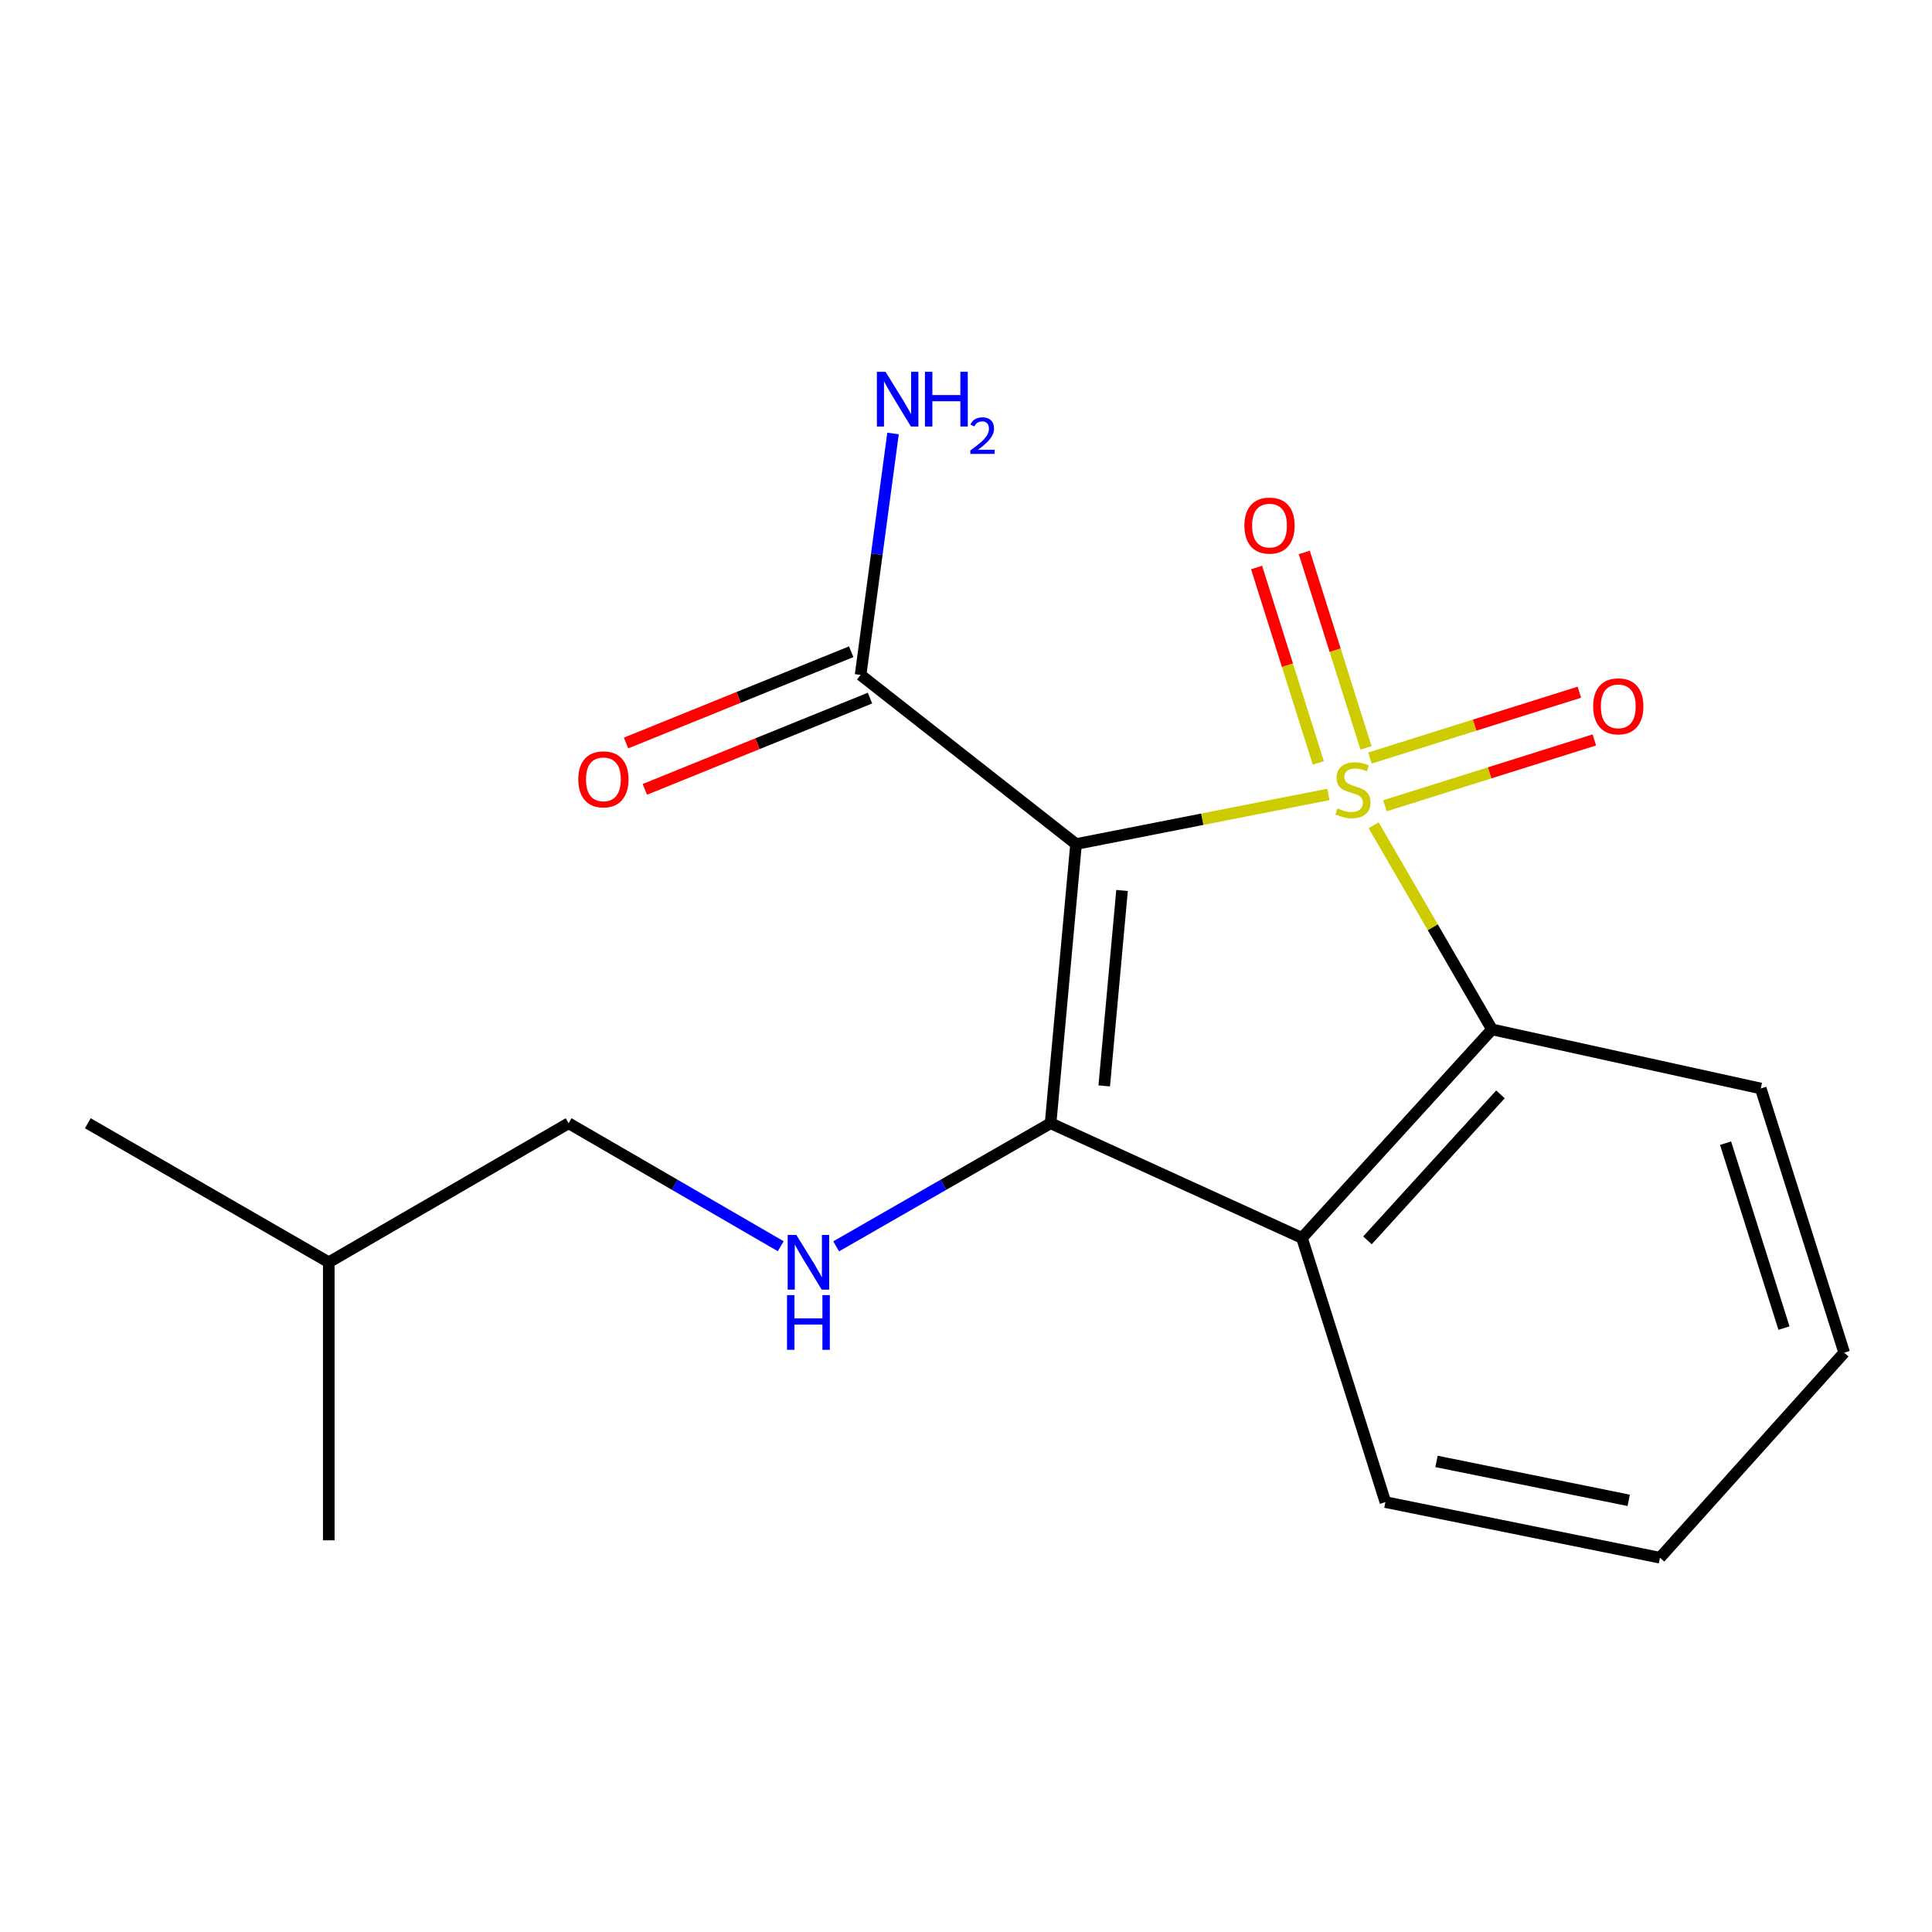 <?xml version='1.0' encoding='iso-8859-1'?>
<svg version='1.1' baseProfile='full'
              xmlns='http://www.w3.org/2000/svg'
                      xmlns:rdkit='http://www.rdkit.org/xml'
                      xmlns:xlink='http://www.w3.org/1999/xlink'
                  xml:space='preserve'
width='1000px' height='1000px' viewBox='0 0 1000 1000'>
<!-- END OF HEADER -->
<rect style='opacity:1.0;fill:#FFFFFF;stroke:none' width='1000' height='1000' x='0' y='0'> </rect>
<path class='bond-0' d='M 687.564,411.201 L 622.262,424.038' style='fill:none;fill-rule:evenodd;stroke:#CCCC00;stroke-width:6px;stroke-linecap:butt;stroke-linejoin:miter;stroke-opacity:1' />
<path class='bond-0' d='M 622.262,424.038 L 556.96,436.876' style='fill:none;fill-rule:evenodd;stroke:#000000;stroke-width:6px;stroke-linecap:butt;stroke-linejoin:miter;stroke-opacity:1' />
<path class='bond-2' d='M 711,427.164 L 741.622,479.99' style='fill:none;fill-rule:evenodd;stroke:#CCCC00;stroke-width:6px;stroke-linecap:butt;stroke-linejoin:miter;stroke-opacity:1' />
<path class='bond-2' d='M 741.622,479.99 L 772.244,532.816' style='fill:none;fill-rule:evenodd;stroke:#000000;stroke-width:6px;stroke-linecap:butt;stroke-linejoin:miter;stroke-opacity:1' />
<path class='bond-6' d='M 716.858,417.06 L 771.047,400.021' style='fill:none;fill-rule:evenodd;stroke:#CCCC00;stroke-width:6px;stroke-linecap:butt;stroke-linejoin:miter;stroke-opacity:1' />
<path class='bond-6' d='M 771.047,400.021 L 825.235,382.982' style='fill:none;fill-rule:evenodd;stroke:#FF0000;stroke-width:6px;stroke-linecap:butt;stroke-linejoin:miter;stroke-opacity:1' />
<path class='bond-6' d='M 709.091,392.362 L 763.28,375.322' style='fill:none;fill-rule:evenodd;stroke:#CCCC00;stroke-width:6px;stroke-linecap:butt;stroke-linejoin:miter;stroke-opacity:1' />
<path class='bond-6' d='M 763.28,375.322 L 817.469,358.283' style='fill:none;fill-rule:evenodd;stroke:#FF0000;stroke-width:6px;stroke-linecap:butt;stroke-linejoin:miter;stroke-opacity:1' />
<path class='bond-7' d='M 707.047,387.093 L 691.07,336.519' style='fill:none;fill-rule:evenodd;stroke:#CCCC00;stroke-width:6px;stroke-linecap:butt;stroke-linejoin:miter;stroke-opacity:1' />
<path class='bond-7' d='M 691.07,336.519 L 675.094,285.946' style='fill:none;fill-rule:evenodd;stroke:#FF0000;stroke-width:6px;stroke-linecap:butt;stroke-linejoin:miter;stroke-opacity:1' />
<path class='bond-7' d='M 682.358,394.893 L 666.382,344.319' style='fill:none;fill-rule:evenodd;stroke:#CCCC00;stroke-width:6px;stroke-linecap:butt;stroke-linejoin:miter;stroke-opacity:1' />
<path class='bond-7' d='M 666.382,344.319 L 650.405,293.745' style='fill:none;fill-rule:evenodd;stroke:#FF0000;stroke-width:6px;stroke-linecap:butt;stroke-linejoin:miter;stroke-opacity:1' />
<path class='bond-1' d='M 556.96,436.876 L 543.785,581.391' style='fill:none;fill-rule:evenodd;stroke:#000000;stroke-width:6px;stroke-linecap:butt;stroke-linejoin:miter;stroke-opacity:1' />
<path class='bond-1' d='M 580.768,460.904 L 571.545,562.064' style='fill:none;fill-rule:evenodd;stroke:#000000;stroke-width:6px;stroke-linecap:butt;stroke-linejoin:miter;stroke-opacity:1' />
<path class='bond-4' d='M 556.96,436.876 L 445.442,349.335' style='fill:none;fill-rule:evenodd;stroke:#000000;stroke-width:6px;stroke-linecap:butt;stroke-linejoin:miter;stroke-opacity:1' />
<path class='bond-5' d='M 543.785,581.391 L 488.291,613.252' style='fill:none;fill-rule:evenodd;stroke:#000000;stroke-width:6px;stroke-linecap:butt;stroke-linejoin:miter;stroke-opacity:1' />
<path class='bond-5' d='M 488.291,613.252 L 432.797,645.113' style='fill:none;fill-rule:evenodd;stroke:#0000FF;stroke-width:6px;stroke-linecap:butt;stroke-linejoin:miter;stroke-opacity:1' />
<path class='bond-18' d='M 543.785,581.391 L 673.901,640.753' style='fill:none;fill-rule:evenodd;stroke:#000000;stroke-width:6px;stroke-linecap:butt;stroke-linejoin:miter;stroke-opacity:1' />
<path class='bond-3' d='M 772.244,532.816 L 673.901,640.753' style='fill:none;fill-rule:evenodd;stroke:#000000;stroke-width:6px;stroke-linecap:butt;stroke-linejoin:miter;stroke-opacity:1' />
<path class='bond-3' d='M 776.631,566.444 L 707.791,642' style='fill:none;fill-rule:evenodd;stroke:#000000;stroke-width:6px;stroke-linecap:butt;stroke-linejoin:miter;stroke-opacity:1' />
<path class='bond-12' d='M 772.244,532.816 L 911.365,563.397' style='fill:none;fill-rule:evenodd;stroke:#000000;stroke-width:6px;stroke-linecap:butt;stroke-linejoin:miter;stroke-opacity:1' />
<path class='bond-11' d='M 673.901,640.753 L 717.082,777.486' style='fill:none;fill-rule:evenodd;stroke:#000000;stroke-width:6px;stroke-linecap:butt;stroke-linejoin:miter;stroke-opacity:1' />
<path class='bond-8' d='M 440.578,337.338 L 382.312,360.959' style='fill:none;fill-rule:evenodd;stroke:#000000;stroke-width:6px;stroke-linecap:butt;stroke-linejoin:miter;stroke-opacity:1' />
<path class='bond-8' d='M 382.312,360.959 L 324.046,384.581' style='fill:none;fill-rule:evenodd;stroke:#FF0000;stroke-width:6px;stroke-linecap:butt;stroke-linejoin:miter;stroke-opacity:1' />
<path class='bond-8' d='M 450.306,361.333 L 392.04,384.954' style='fill:none;fill-rule:evenodd;stroke:#000000;stroke-width:6px;stroke-linecap:butt;stroke-linejoin:miter;stroke-opacity:1' />
<path class='bond-8' d='M 392.04,384.954 L 333.774,408.575' style='fill:none;fill-rule:evenodd;stroke:#FF0000;stroke-width:6px;stroke-linecap:butt;stroke-linejoin:miter;stroke-opacity:1' />
<path class='bond-9' d='M 445.442,349.335 L 453.836,286.85' style='fill:none;fill-rule:evenodd;stroke:#000000;stroke-width:6px;stroke-linecap:butt;stroke-linejoin:miter;stroke-opacity:1' />
<path class='bond-9' d='M 453.836,286.85 L 462.23,224.364' style='fill:none;fill-rule:evenodd;stroke:#0000FF;stroke-width:6px;stroke-linecap:butt;stroke-linejoin:miter;stroke-opacity:1' />
<path class='bond-10' d='M 404.116,645.048 L 349.213,613.219' style='fill:none;fill-rule:evenodd;stroke:#0000FF;stroke-width:6px;stroke-linecap:butt;stroke-linejoin:miter;stroke-opacity:1' />
<path class='bond-10' d='M 349.213,613.219 L 294.31,581.391' style='fill:none;fill-rule:evenodd;stroke:#000000;stroke-width:6px;stroke-linecap:butt;stroke-linejoin:miter;stroke-opacity:1' />
<path class='bond-13' d='M 294.31,581.391 L 170.177,653.353' style='fill:none;fill-rule:evenodd;stroke:#000000;stroke-width:6px;stroke-linecap:butt;stroke-linejoin:miter;stroke-opacity:1' />
<path class='bond-19' d='M 717.082,777.486 L 859.195,806.269' style='fill:none;fill-rule:evenodd;stroke:#000000;stroke-width:6px;stroke-linecap:butt;stroke-linejoin:miter;stroke-opacity:1' />
<path class='bond-19' d='M 743.538,756.428 L 843.017,776.576' style='fill:none;fill-rule:evenodd;stroke:#000000;stroke-width:6px;stroke-linecap:butt;stroke-linejoin:miter;stroke-opacity:1' />
<path class='bond-15' d='M 911.365,563.397 L 954.545,700.13' style='fill:none;fill-rule:evenodd;stroke:#000000;stroke-width:6px;stroke-linecap:butt;stroke-linejoin:miter;stroke-opacity:1' />
<path class='bond-15' d='M 893.153,591.703 L 923.379,687.417' style='fill:none;fill-rule:evenodd;stroke:#000000;stroke-width:6px;stroke-linecap:butt;stroke-linejoin:miter;stroke-opacity:1' />
<path class='bond-16' d='M 170.177,653.353 L 170.177,797.264' style='fill:none;fill-rule:evenodd;stroke:#000000;stroke-width:6px;stroke-linecap:butt;stroke-linejoin:miter;stroke-opacity:1' />
<path class='bond-17' d='M 170.177,653.353 L 45.455,581.391' style='fill:none;fill-rule:evenodd;stroke:#000000;stroke-width:6px;stroke-linecap:butt;stroke-linejoin:miter;stroke-opacity:1' />
<path class='bond-14' d='M 859.195,806.269 L 954.545,700.13' style='fill:none;fill-rule:evenodd;stroke:#000000;stroke-width:6px;stroke-linecap:butt;stroke-linejoin:miter;stroke-opacity:1' />
<path  class='atom-0' d='M 692.296 418.418
Q 692.616 418.538, 693.936 419.098
Q 695.256 419.658, 696.696 420.018
Q 698.176 420.338, 699.616 420.338
Q 702.296 420.338, 703.856 419.058
Q 705.416 417.738, 705.416 415.458
Q 705.416 413.898, 704.616 412.938
Q 703.856 411.978, 702.656 411.458
Q 701.456 410.938, 699.456 410.338
Q 696.936 409.578, 695.416 408.858
Q 693.936 408.138, 692.856 406.618
Q 691.816 405.098, 691.816 402.538
Q 691.816 398.978, 694.216 396.778
Q 696.656 394.578, 701.456 394.578
Q 704.736 394.578, 708.456 396.138
L 707.536 399.218
Q 704.136 397.818, 701.576 397.818
Q 698.816 397.818, 697.296 398.978
Q 695.776 400.098, 695.816 402.058
Q 695.816 403.578, 696.576 404.498
Q 697.376 405.418, 698.496 405.938
Q 699.656 406.458, 701.576 407.058
Q 704.136 407.858, 705.656 408.658
Q 707.176 409.458, 708.256 411.098
Q 709.376 412.698, 709.376 415.458
Q 709.376 419.378, 706.736 421.498
Q 704.136 423.578, 699.776 423.578
Q 697.256 423.578, 695.336 423.018
Q 693.456 422.498, 691.216 421.578
L 692.296 418.418
' fill='#CCCC00'/>
<path  class='atom-6' d='M 412.183 639.193
L 421.463 654.193
Q 422.383 655.673, 423.863 658.353
Q 425.343 661.033, 425.423 661.193
L 425.423 639.193
L 429.183 639.193
L 429.183 667.513
L 425.303 667.513
L 415.343 651.113
Q 414.183 649.193, 412.943 646.993
Q 411.743 644.793, 411.383 644.113
L 411.383 667.513
L 407.703 667.513
L 407.703 639.193
L 412.183 639.193
' fill='#0000FF'/>
<path  class='atom-6' d='M 407.363 670.345
L 411.203 670.345
L 411.203 682.385
L 425.683 682.385
L 425.683 670.345
L 429.523 670.345
L 429.523 698.665
L 425.683 698.665
L 425.683 685.585
L 411.203 685.585
L 411.203 698.665
L 407.363 698.665
L 407.363 670.345
' fill='#0000FF'/>
<path  class='atom-7' d='M 824.619 365.597
Q 824.619 358.797, 827.979 354.997
Q 831.339 351.197, 837.619 351.197
Q 843.899 351.197, 847.259 354.997
Q 850.619 358.797, 850.619 365.597
Q 850.619 372.477, 847.219 376.397
Q 843.819 380.277, 837.619 380.277
Q 831.379 380.277, 827.979 376.397
Q 824.619 372.517, 824.619 365.597
M 837.619 377.077
Q 841.939 377.077, 844.259 374.197
Q 846.619 371.277, 846.619 365.597
Q 846.619 360.037, 844.259 357.237
Q 841.939 354.397, 837.619 354.397
Q 833.299 354.397, 830.939 357.197
Q 828.619 359.997, 828.619 365.597
Q 828.619 371.317, 830.939 374.197
Q 833.299 377.077, 837.619 377.077
' fill='#FF0000'/>
<path  class='atom-8' d='M 644.101 272.044
Q 644.101 265.244, 647.461 261.444
Q 650.821 257.644, 657.101 257.644
Q 663.381 257.644, 666.741 261.444
Q 670.101 265.244, 670.101 272.044
Q 670.101 278.924, 666.701 282.844
Q 663.301 286.724, 657.101 286.724
Q 650.861 286.724, 647.461 282.844
Q 644.101 278.964, 644.101 272.044
M 657.101 283.524
Q 661.421 283.524, 663.741 280.644
Q 666.101 277.724, 666.101 272.044
Q 666.101 266.484, 663.741 263.684
Q 661.421 260.844, 657.101 260.844
Q 652.781 260.844, 650.421 263.644
Q 648.101 266.444, 648.101 272.044
Q 648.101 277.764, 650.421 280.644
Q 652.781 283.524, 657.101 283.524
' fill='#FF0000'/>
<path  class='atom-9' d='M 299.319 403.384
Q 299.319 396.584, 302.679 392.784
Q 306.039 388.984, 312.319 388.984
Q 318.599 388.984, 321.959 392.784
Q 325.319 396.584, 325.319 403.384
Q 325.319 410.264, 321.919 414.184
Q 318.519 418.064, 312.319 418.064
Q 306.079 418.064, 302.679 414.184
Q 299.319 410.304, 299.319 403.384
M 312.319 414.864
Q 316.639 414.864, 318.959 411.984
Q 321.319 409.064, 321.319 403.384
Q 321.319 397.824, 318.959 395.024
Q 316.639 392.184, 312.319 392.184
Q 307.999 392.184, 305.639 394.984
Q 303.319 397.784, 303.319 403.384
Q 303.319 409.104, 305.639 411.984
Q 307.999 414.864, 312.319 414.864
' fill='#FF0000'/>
<path  class='atom-10' d='M 458.356 192.444
L 467.636 207.444
Q 468.556 208.924, 470.036 211.604
Q 471.516 214.284, 471.596 214.444
L 471.596 192.444
L 475.356 192.444
L 475.356 220.764
L 471.476 220.764
L 461.516 204.364
Q 460.356 202.444, 459.116 200.244
Q 457.916 198.044, 457.556 197.364
L 457.556 220.764
L 453.876 220.764
L 453.876 192.444
L 458.356 192.444
' fill='#0000FF'/>
<path  class='atom-10' d='M 478.756 192.444
L 482.596 192.444
L 482.596 204.484
L 497.076 204.484
L 497.076 192.444
L 500.916 192.444
L 500.916 220.764
L 497.076 220.764
L 497.076 207.684
L 482.596 207.684
L 482.596 220.764
L 478.756 220.764
L 478.756 192.444
' fill='#0000FF'/>
<path  class='atom-10' d='M 502.288 219.77
Q 502.975 218.002, 504.612 217.025
Q 506.248 216.022, 508.519 216.022
Q 511.344 216.022, 512.928 217.553
Q 514.512 219.084, 514.512 221.803
Q 514.512 224.575, 512.452 227.162
Q 510.42 229.75, 506.196 232.812
L 514.828 232.812
L 514.828 234.924
L 502.236 234.924
L 502.236 233.155
Q 505.72 230.674, 507.78 228.826
Q 509.865 226.978, 510.868 225.314
Q 511.872 223.651, 511.872 221.935
Q 511.872 220.14, 510.974 219.137
Q 510.076 218.134, 508.519 218.134
Q 507.014 218.134, 506.011 218.741
Q 505.008 219.348, 504.295 220.694
L 502.288 219.77
' fill='#0000FF'/>
</svg>
